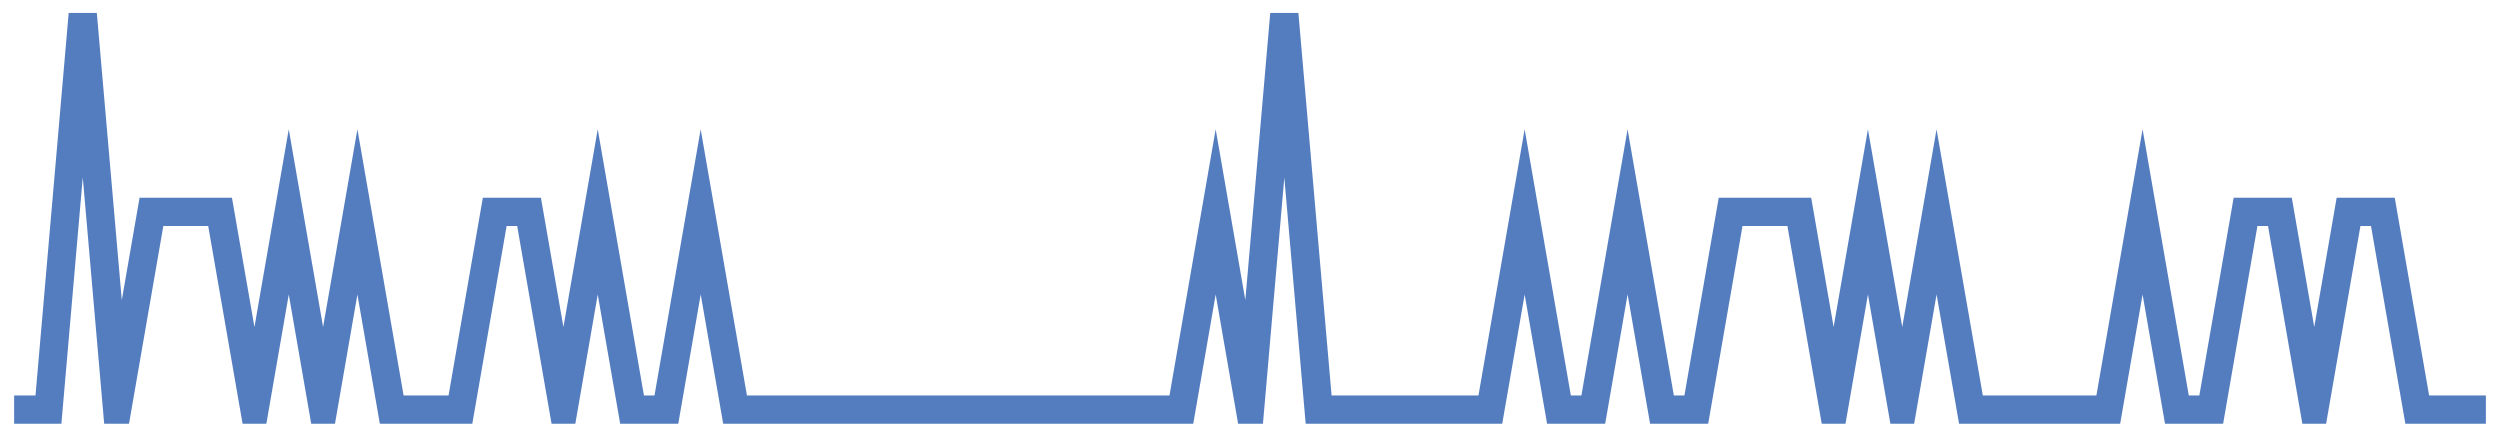 <?xml version="1.0" encoding="UTF-8"?>
<svg xmlns="http://www.w3.org/2000/svg" xmlns:xlink="http://www.w3.org/1999/xlink" width="177pt" height="30pt" viewBox="0 0 177 30" version="1.1">
<g id="surface7278846">
<path style="fill:none;stroke-width:2;stroke-linecap:butt;stroke-linejoin:miter;stroke:rgb(32.941%,49.02%,74.902%);stroke-opacity:1;stroke-miterlimit:10;" d="M 1 29 L 3.43 29 L 5.859 1 L 8.293 29 L 10.723 15 L 15.582 15 L 18.016 29 L 20.445 15 L 22.875 29 L 25.305 15 L 27.734 29 L 32.598 29 L 35.027 15 L 37.457 15 L 39.891 29 L 42.32 15 L 44.75 29 L 47.18 29 L 49.609 15 L 52.043 29 L 83.641 29 L 86.07 15 L 88.5 29 L 90.93 1 L 93.359 29 L 105.516 29 L 107.945 15 L 110.375 29 L 112.805 29 L 115.234 15 L 117.668 29 L 120.098 29 L 122.527 15 L 127.391 15 L 129.82 29 L 132.25 15 L 134.68 29 L 137.109 15 L 139.543 29 L 149.266 29 L 151.695 15 L 154.125 29 L 156.555 29 L 158.984 15 L 161.418 15 L 163.848 29 L 166.277 15 L 168.707 15 L 171.141 29 L 176 29 "/>
</g>
</svg>
